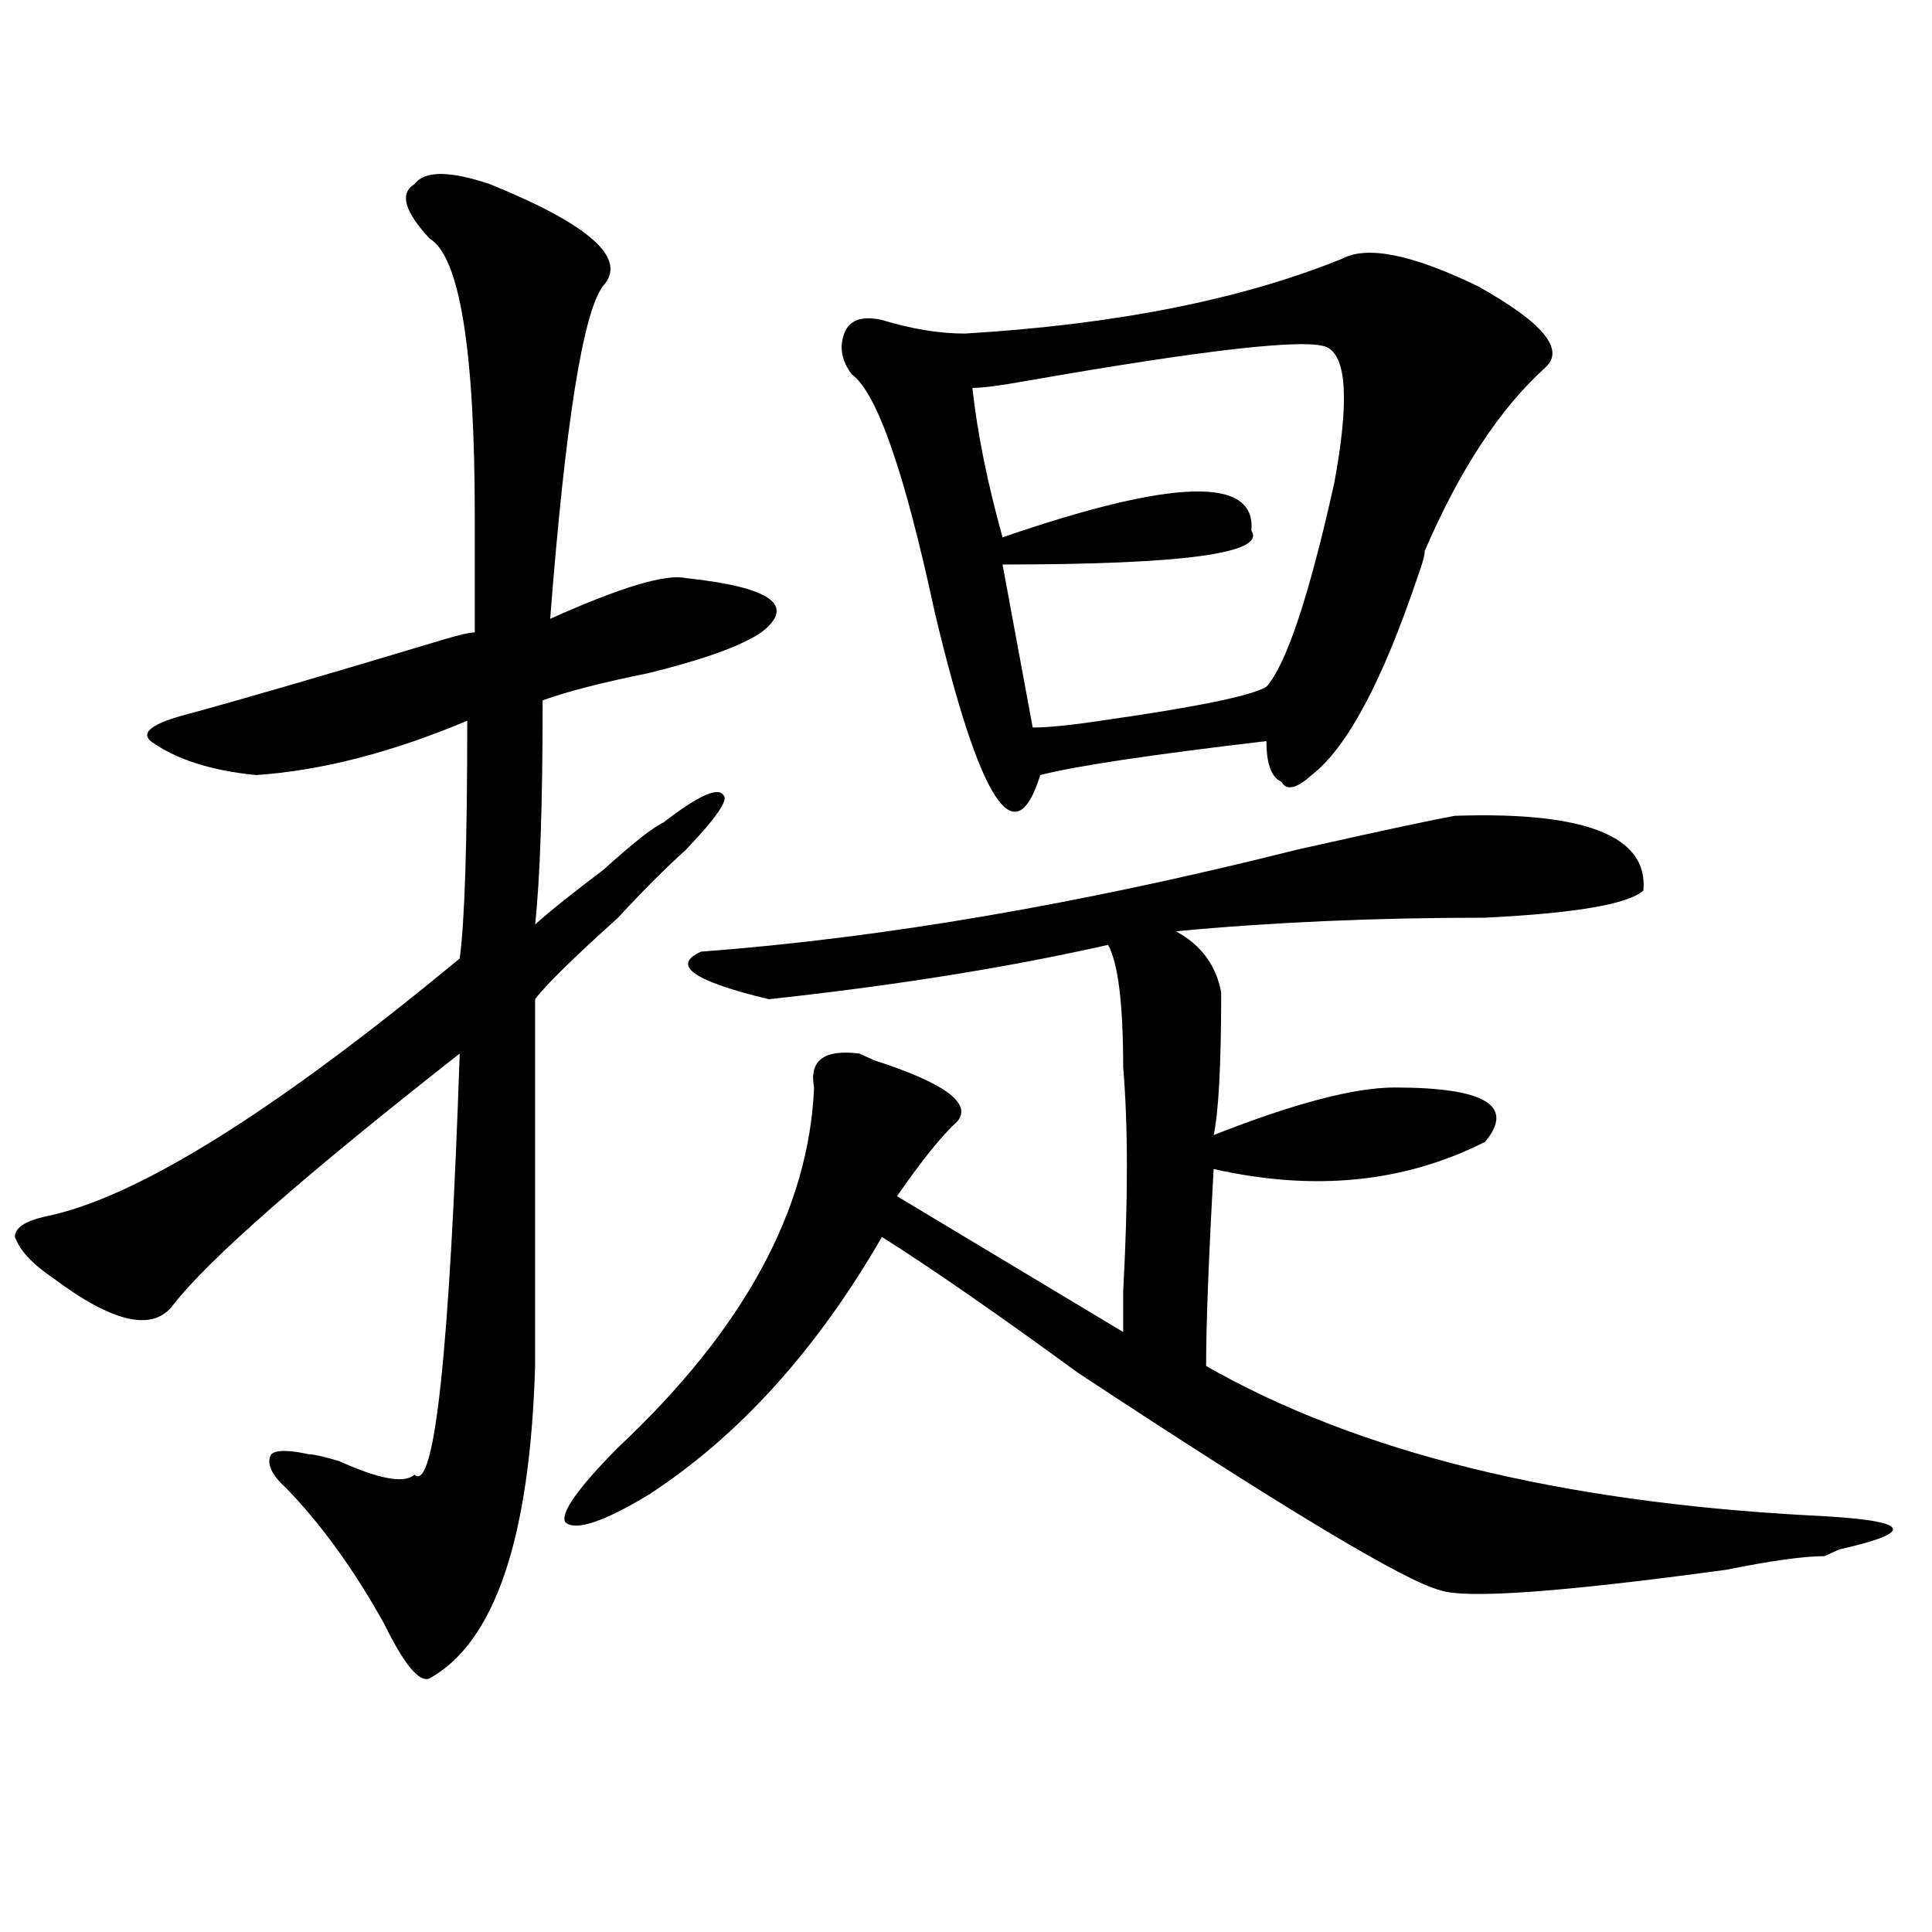<?xml version="1.0" encoding="utf-8"?>
<!-- Generator: Adobe Illustrator 16.0.0, SVG Export Plug-In . SVG Version: 6.00 Build 0)  -->
<!DOCTYPE svg PUBLIC "-//W3C//DTD SVG 1.1//EN" "http://www.w3.org/Graphics/SVG/1.1/DTD/svg11.dtd">
<svg version="1.1" id="图层_1" xmlns="http://www.w3.org/2000/svg" xmlns:xlink="http://www.w3.org/1999/xlink" x="0px" y="0px"
	 width="1000px" height="1000px" viewBox="0 0 1000 1000" enable-background="new 0 0 1000 1000" xml:space="preserve">
<path d="M253.555,95.313c52.011,21.094,71.522,38.672,58.535,52.734c-10.427,14.063-19.512,71.521-27.316,172.266
	c36.401-16.369,59.815-23.4,70.242-21.094c44.206,4.725,57.194,14.063,39.023,28.125c-10.427,7.031-29.938,14.063-58.535,21.094
	c-23.414,4.725-41.646,9.394-54.633,14.063c0,53.943-1.341,92.615-3.902,116.016c7.805-7.031,19.512-16.369,35.121-28.125
	c15.609-14.063,25.976-22.247,31.219-24.609c18.171-14.063,28.597-18.731,31.219-14.063c2.562,2.362-3.902,11.756-19.512,28.125
	c-10.427,9.394-22.134,21.094-35.121,35.156c-23.414,21.094-37.743,35.156-42.926,42.188v189.844
	c-2.622,89.1-20.853,142.932-54.633,161.719c-5.243,2.307-13.048-7.031-23.414-28.125c-15.609-28.125-32.56-51.525-50.73-70.313
	c-7.805-7.031-10.427-12.854-7.805-17.578c2.562-2.307,9.085-2.307,19.512,0c2.562,0,7.805,1.209,15.609,3.516
	c20.792,9.394,33.78,11.756,39.023,7.031c10.366,9.394,18.171-63.281,23.414-217.969C157.276,608.594,107.827,651.99,89.656,675.391
	c-10.427,14.063-31.219,9.394-62.438-14.063c-10.427-7.031-16.95-14.063-19.512-21.094c0-4.669,5.183-8.185,15.609-10.547
	c46.828-9.338,118.351-53.888,214.629-133.594c2.562-18.731,3.902-59.766,3.902-123.047
	c-39.023,16.425-75.485,25.818-109.266,28.125c-23.414-2.307-41.646-8.185-54.633-17.578c-5.243-4.669,1.28-9.338,19.512-14.063
	c25.976-7.031,70.242-19.885,132.68-38.672c7.805-2.307,12.987-3.516,15.609-3.516c0-14.063,0-33.947,0-59.766
	c0-86.682-7.805-134.747-23.414-144.141c-13.048-14.063-15.609-23.4-7.805-28.125C219.714,88.281,232.702,88.281,253.555,95.313z
	 M753.055,422.266c67.62-2.307,100.12,10.547,97.559,38.672c-7.805,7.031-35.121,11.756-81.949,14.063
	c-57.255,0-110.606,2.362-159.996,7.031c12.987,7.031,20.792,17.578,23.414,31.641c0,37.519-1.341,62.128-3.902,73.828
	c41.585-16.369,72.804-24.609,93.656-24.609c46.828,0,62.438,9.394,46.828,28.125c-41.646,21.094-88.474,25.818-140.484,14.063
	c-2.622,46.912-3.902,80.859-3.902,101.953c78.047,44.55,182.069,70.313,312.188,77.344c52.011,2.362,57.194,8.24,15.609,17.578
	l-7.805,3.516c-10.427,0-27.316,2.307-50.73,7.031c-85.852,11.7-135.302,15.216-148.289,10.547
	c-18.231-4.725-80.669-42.188-187.313-112.5c-41.646-30.432-75.485-53.888-101.461-70.313
	c-33.841,58.612-74.145,103.162-120.973,133.594c-23.414,14.063-37.743,18.787-42.926,14.063
	c-2.622-4.669,6.464-17.578,27.316-38.672c64.999-60.919,98.839-123.047,101.461-186.328c-2.622-14.063,5.183-19.885,23.414-17.578
	l7.805,3.516c36.401,11.756,50.73,22.303,42.926,31.641c-7.805,7.031-18.231,19.94-31.219,38.672l117.07,70.313
	c0-7.031,0-14.063,0-21.094c2.562-46.856,2.562-85.528,0-116.016c0-32.794-2.622-53.888-7.805-63.281
	c-52.071,11.756-110.606,21.094-175.605,28.125c-39.023-9.338-50.73-17.578-35.121-24.609
	c93.656-7.031,196.397-24.609,308.285-52.734C712.69,430.506,740.007,424.628,753.055,422.266z M694.52,133.984
	c12.987-7.031,36.401-2.307,70.242,14.063c33.78,18.787,45.487,32.85,35.121,42.188c-23.414,21.094-44.267,52.734-62.438,94.922
	c0,2.362-1.341,7.031-3.902,14.063c-18.231,53.943-36.462,87.891-54.633,101.953c-7.805,7.031-13.048,8.24-15.609,3.516
	c-5.243-2.307-7.805-9.338-7.805-21.094c-59.876,7.031-98.899,12.909-117.07,17.578c-13.048,42.188-31.219,14.063-54.633-84.375
	c-15.609-72.619-29.938-113.653-42.926-123.047c-5.243-7.031-6.524-14.063-3.902-21.094c2.562-7.031,9.085-9.338,19.512-7.031
	c15.609,4.725,29.878,7.031,42.926,7.031C577.449,167.987,642.448,155.078,694.52,133.984z M686.715,179.688
	c-10.427-4.669-62.438,1.209-156.094,17.578c-13.048,2.362-22.134,3.516-27.316,3.516c2.562,23.456,7.805,49.219,15.609,77.344
	c88.413-30.432,131.339-31.641,128.777-3.516c7.805,11.756-35.121,17.578-128.777,17.578l15.609,84.375
	c7.805,0,19.512-1.153,35.121-3.516c49.39-7.031,78.047-12.854,85.852-17.578c10.366-11.7,22.073-46.856,35.121-105.469
	C698.422,207.813,697.081,184.412,686.715,179.688z"/>
</svg>
